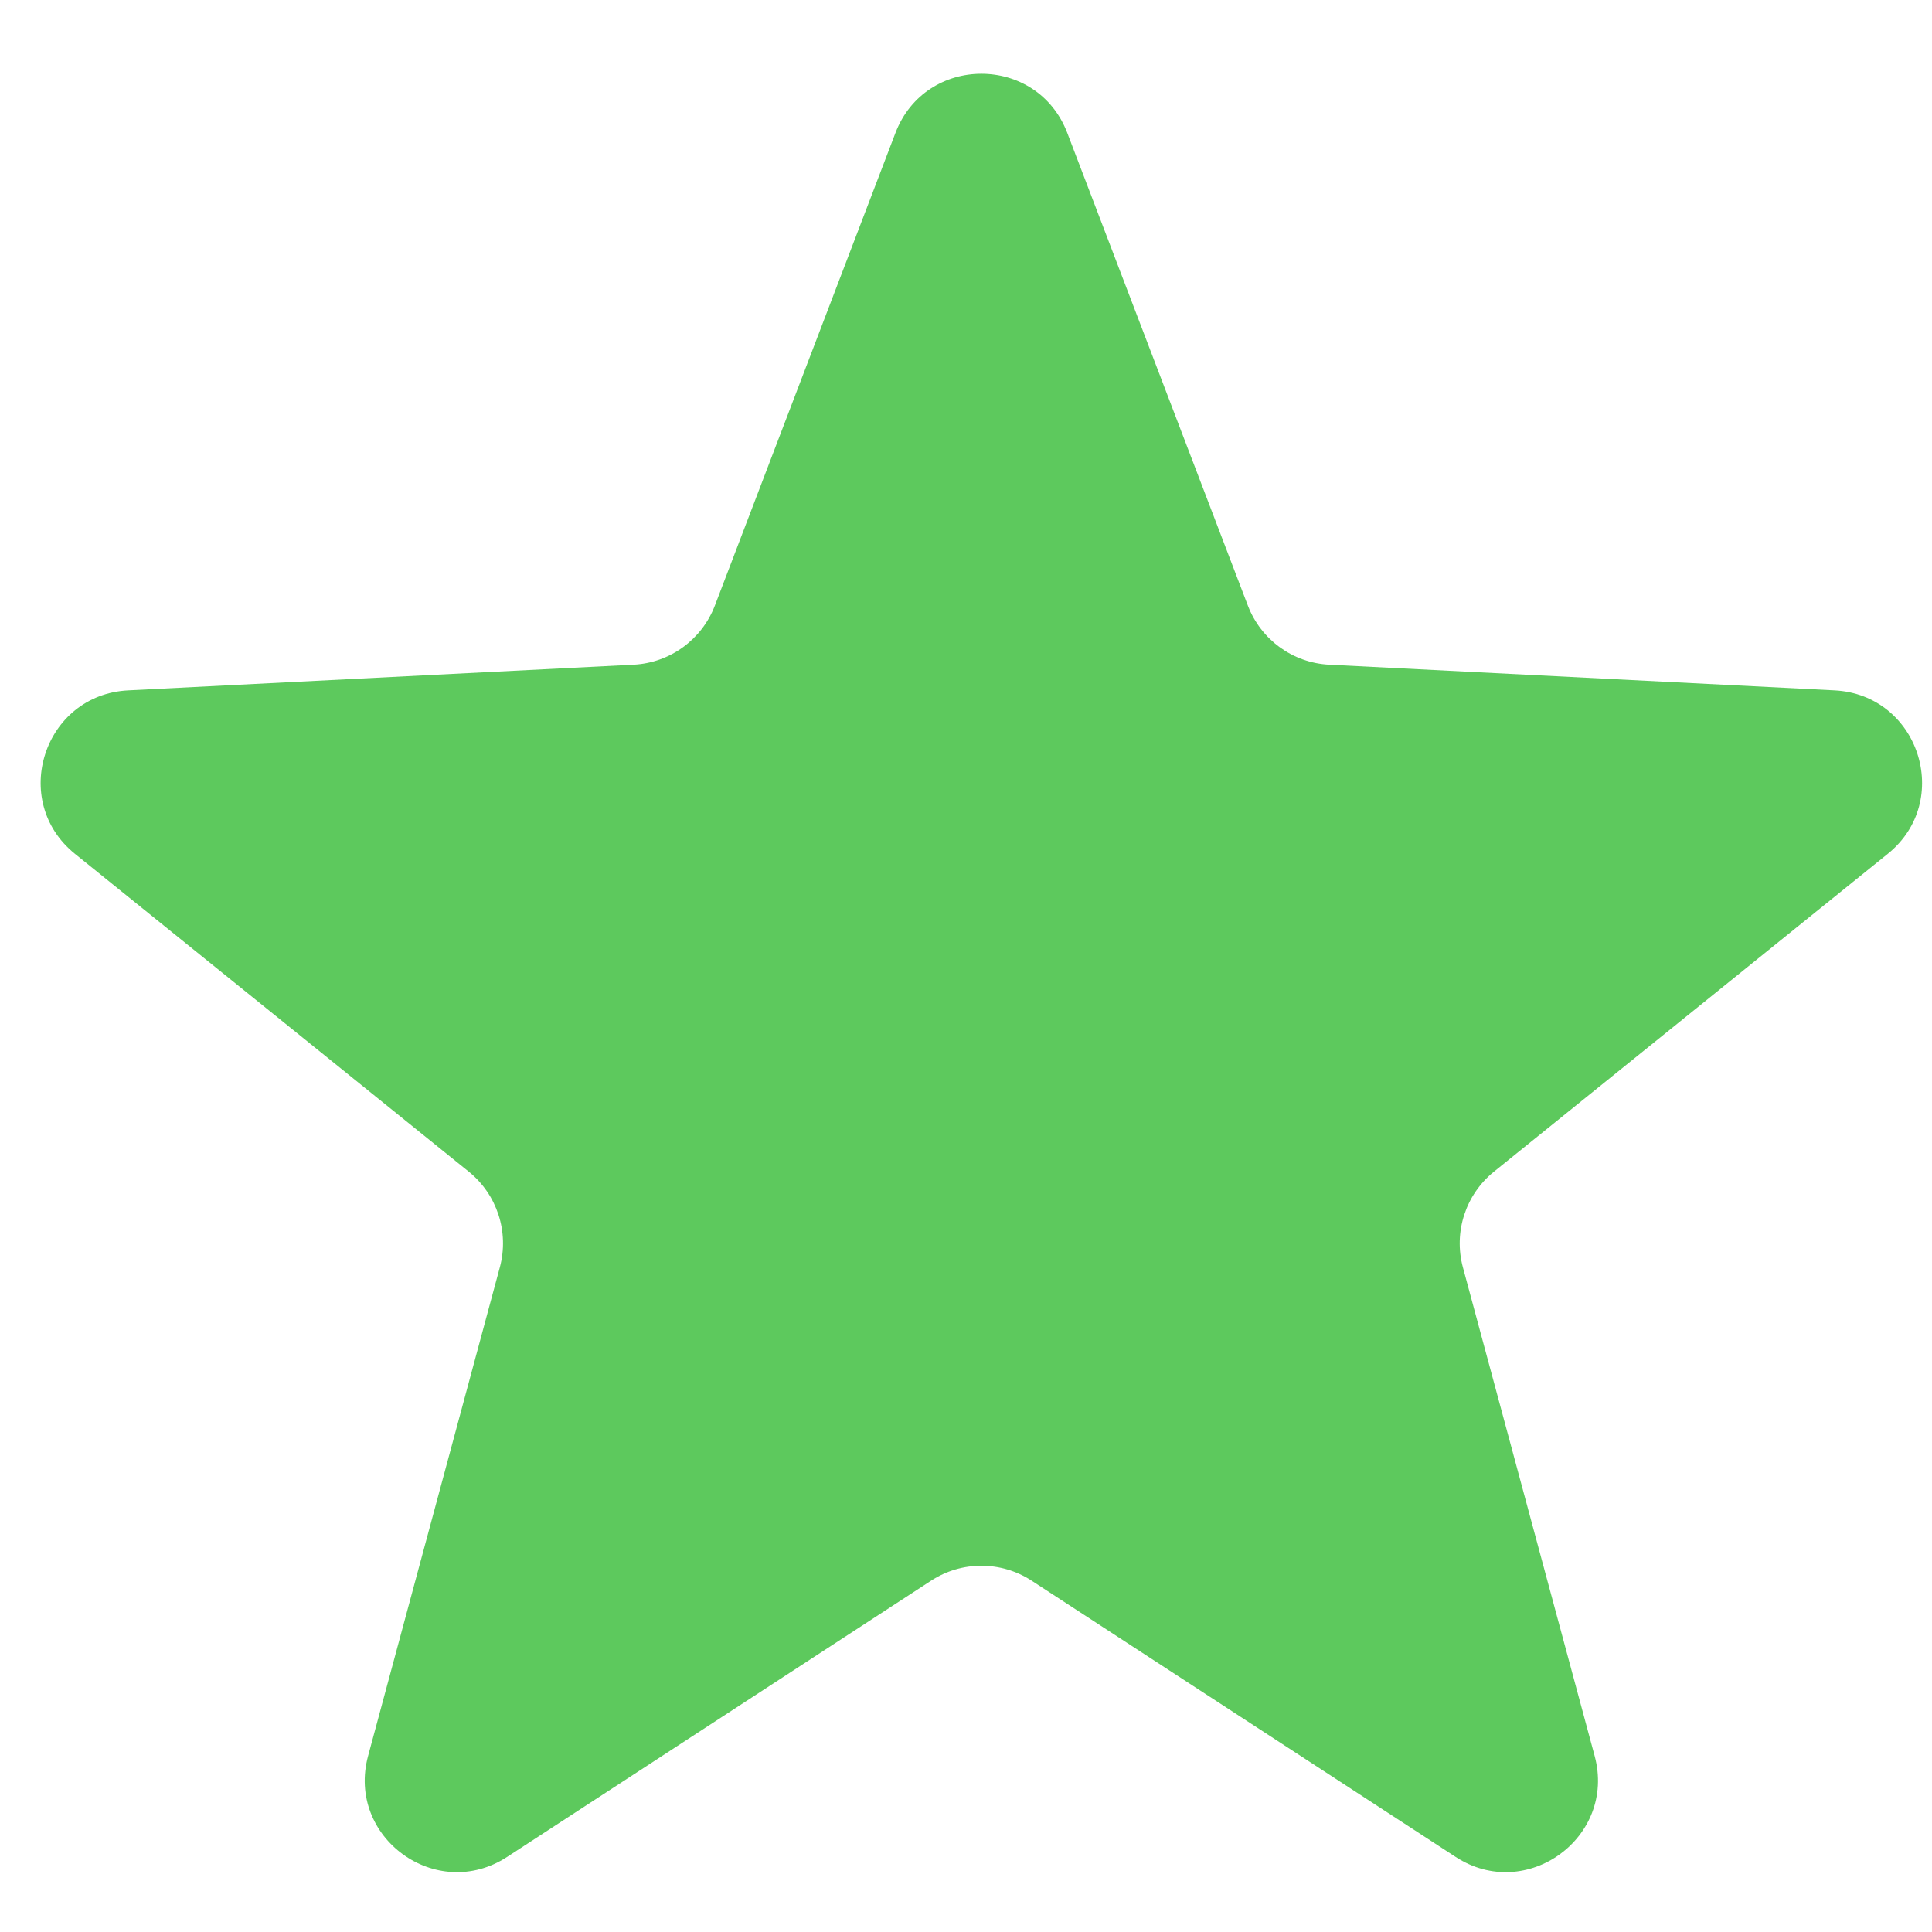 <svg width="21" height="21" viewBox="0 0 21 21" fill="none" xmlns="http://www.w3.org/2000/svg">
<path d="M9.733 1.445C10.06 0.587 11.274 0.587 11.601 1.445L13.564 6.583C13.706 6.953 14.052 7.205 14.448 7.225L19.941 7.504C20.858 7.551 21.233 8.705 20.519 9.281L16.238 12.736C15.93 12.985 15.798 13.392 15.901 13.775L17.333 19.086C17.572 19.972 16.59 20.685 15.822 20.184L11.213 17.181C10.881 16.965 10.453 16.965 10.121 17.181L5.512 20.184C4.743 20.685 3.762 19.972 4.001 19.086L5.433 13.775C5.536 13.392 5.404 12.985 5.096 12.736L0.815 9.281C0.101 8.705 0.476 7.551 1.393 7.504L6.886 7.225C7.282 7.205 7.628 6.953 7.77 6.583L9.733 1.445Z" fill="#5DC95D"/>
</svg>
